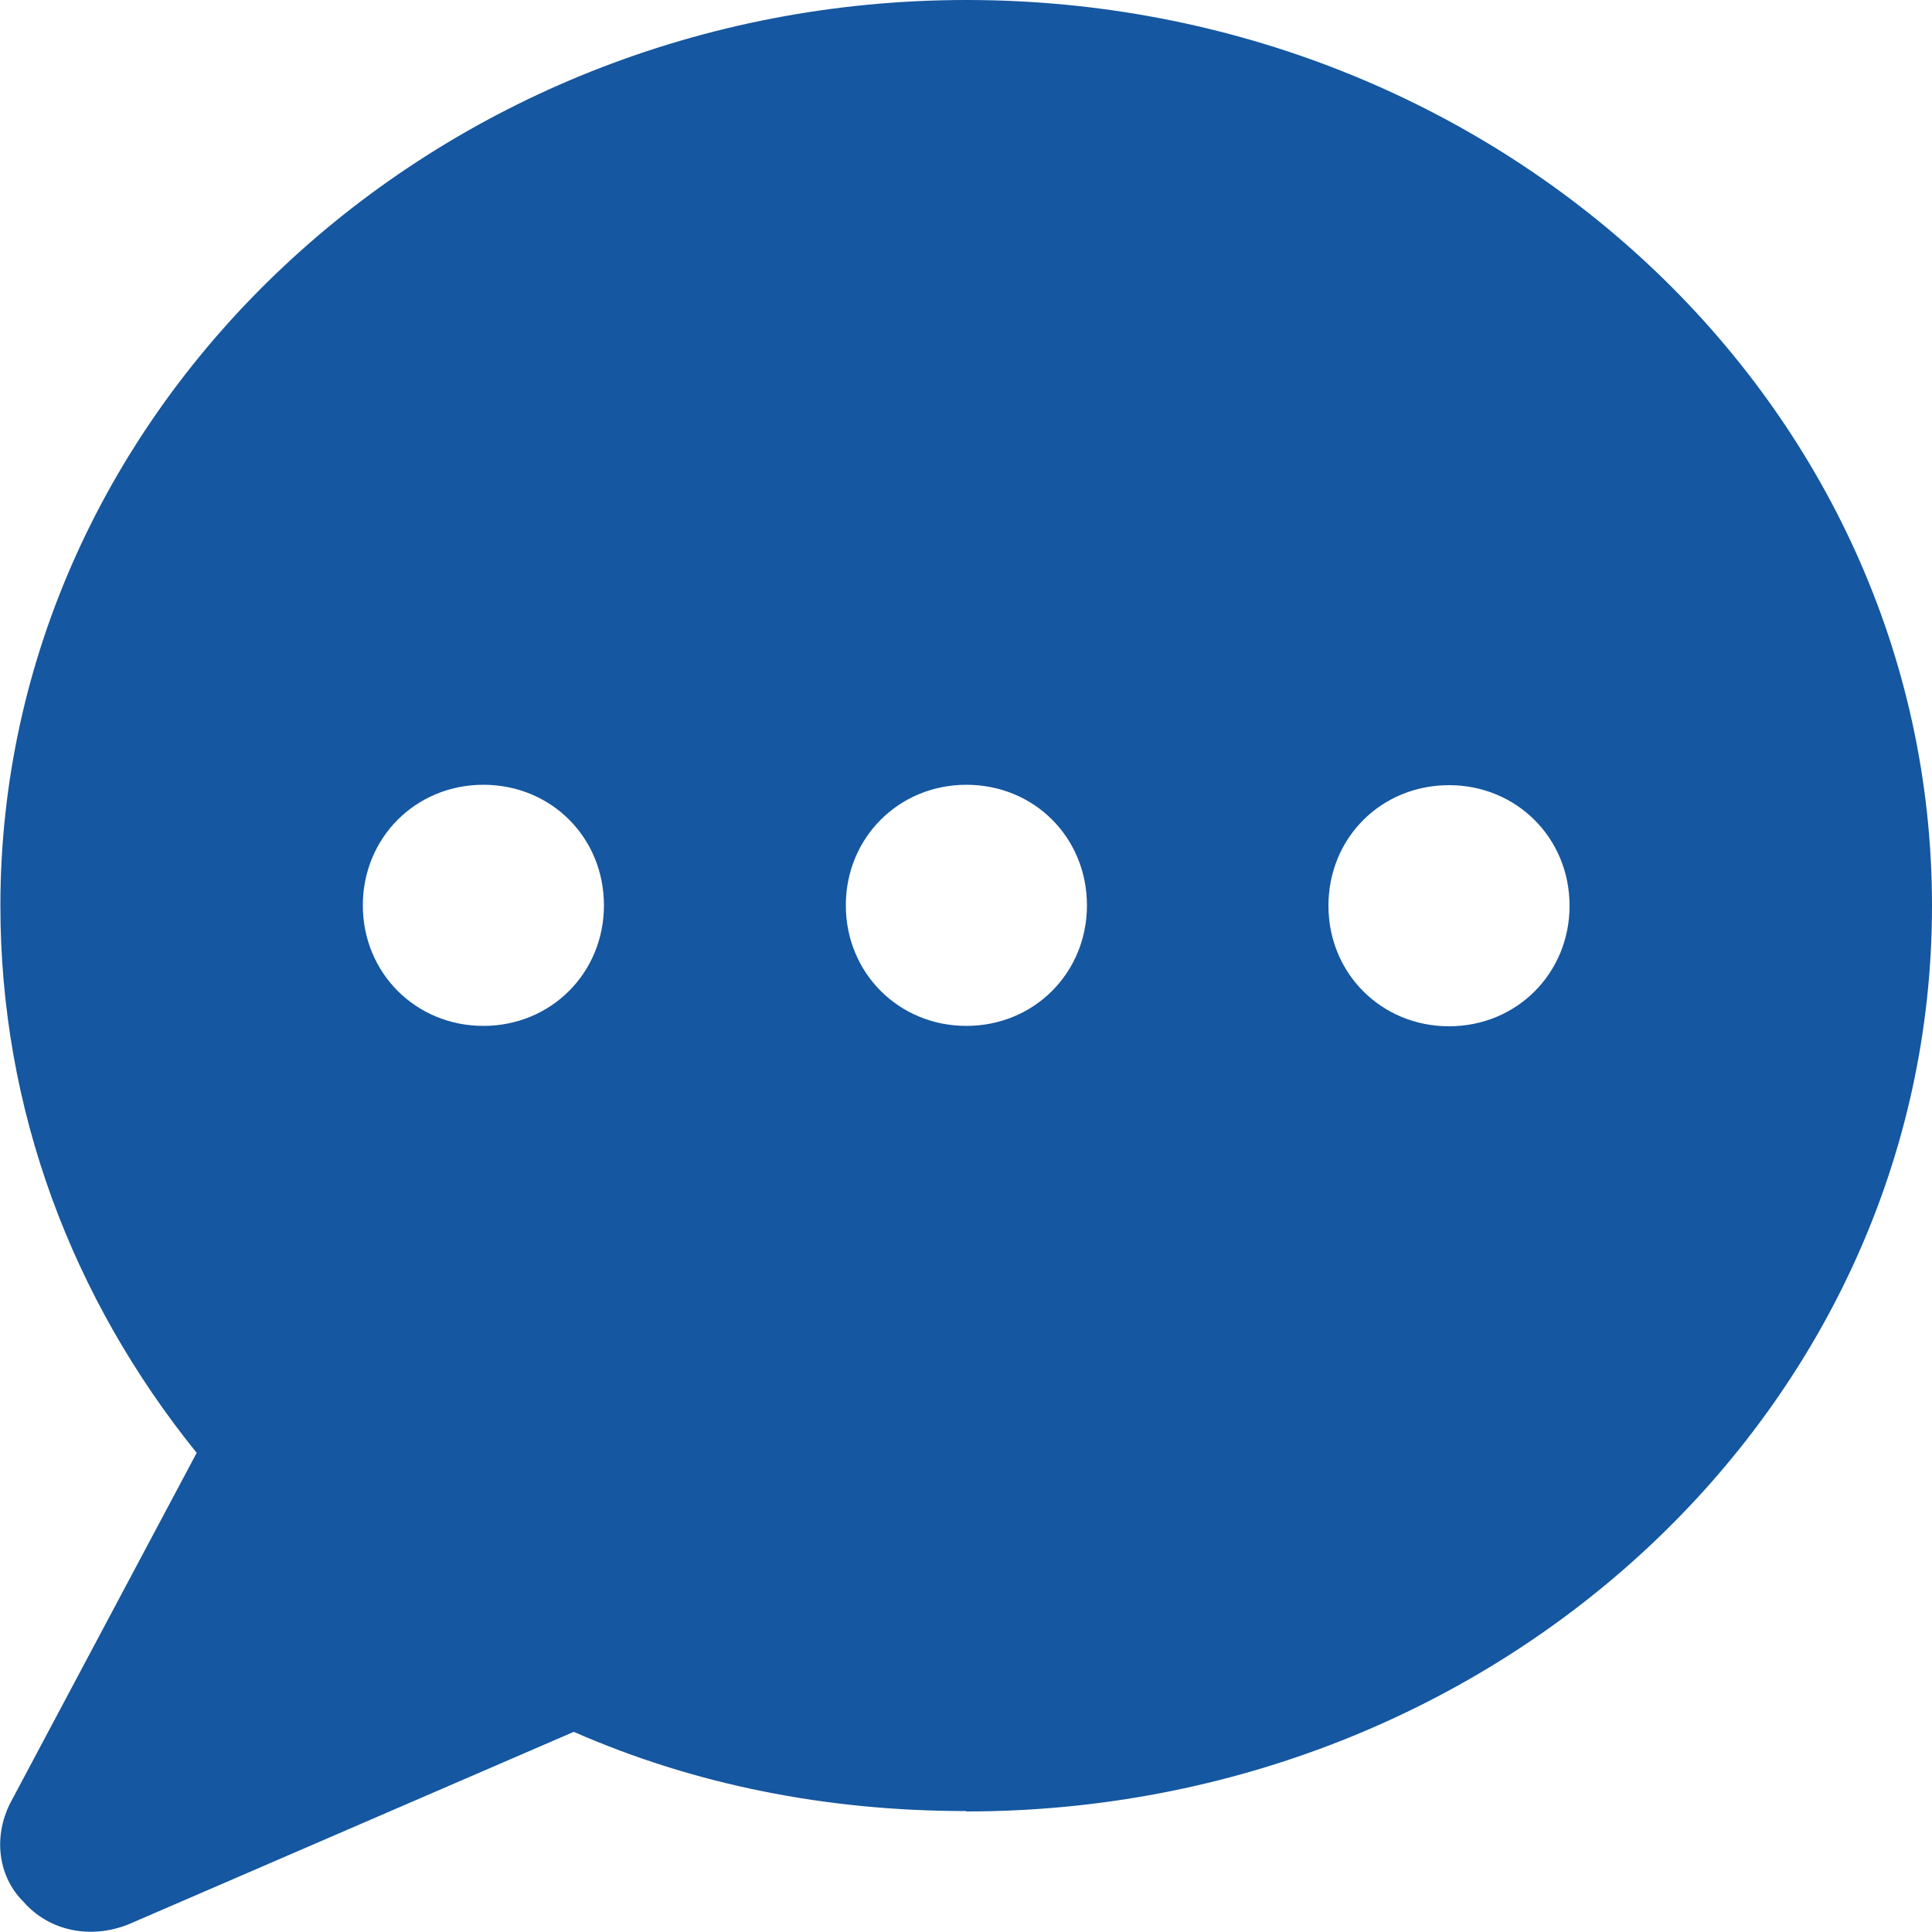 <?xml version="1.0" encoding="UTF-8"?>
<svg xmlns="http://www.w3.org/2000/svg" xmlns:xlink="http://www.w3.org/1999/xlink" id="Layer_1" viewBox="0 0 50 50">
  <defs>
    <clipPath id="clippath">
      <rect width="50" height="50" fill="none"></rect>
    </clipPath>
  </defs>
  <g clip-path="url(#clippath)">
    <path d="M34.38,23.44c0-1.76,1.37-3.12,3.12-3.12s3.12,1.37,3.12,3.12-1.37,3.12-3.12,3.12-3.12-1.37-3.12-3.12M25.01,20.31c1.76,0,3.12,1.37,3.12,3.12s-1.37,3.12-3.12,3.12-3.12-1.37-3.12-3.12,1.37-3.12,3.12-3.12M12.51,20.31c1.76,0,3.12,1.37,3.12,3.12s-1.37,3.12-3.12,3.12-3.12-1.37-3.12-3.12,1.37-3.12,3.12-3.12M25.01,46.88c13.77,0,24.99-10.45,24.99-23.44S38.77,0,25.01,0,.01,10.55.01,23.44c0,5.27,1.85,10.16,5.08,14.16L.31,46.58c-.49.88-.39,1.95.29,2.63.68.78,1.76.98,2.73.59l11.52-4.98c3.12,1.37,6.54,2.05,10.15,2.05" fill="#1557a0"></path>
  </g>
</svg>
